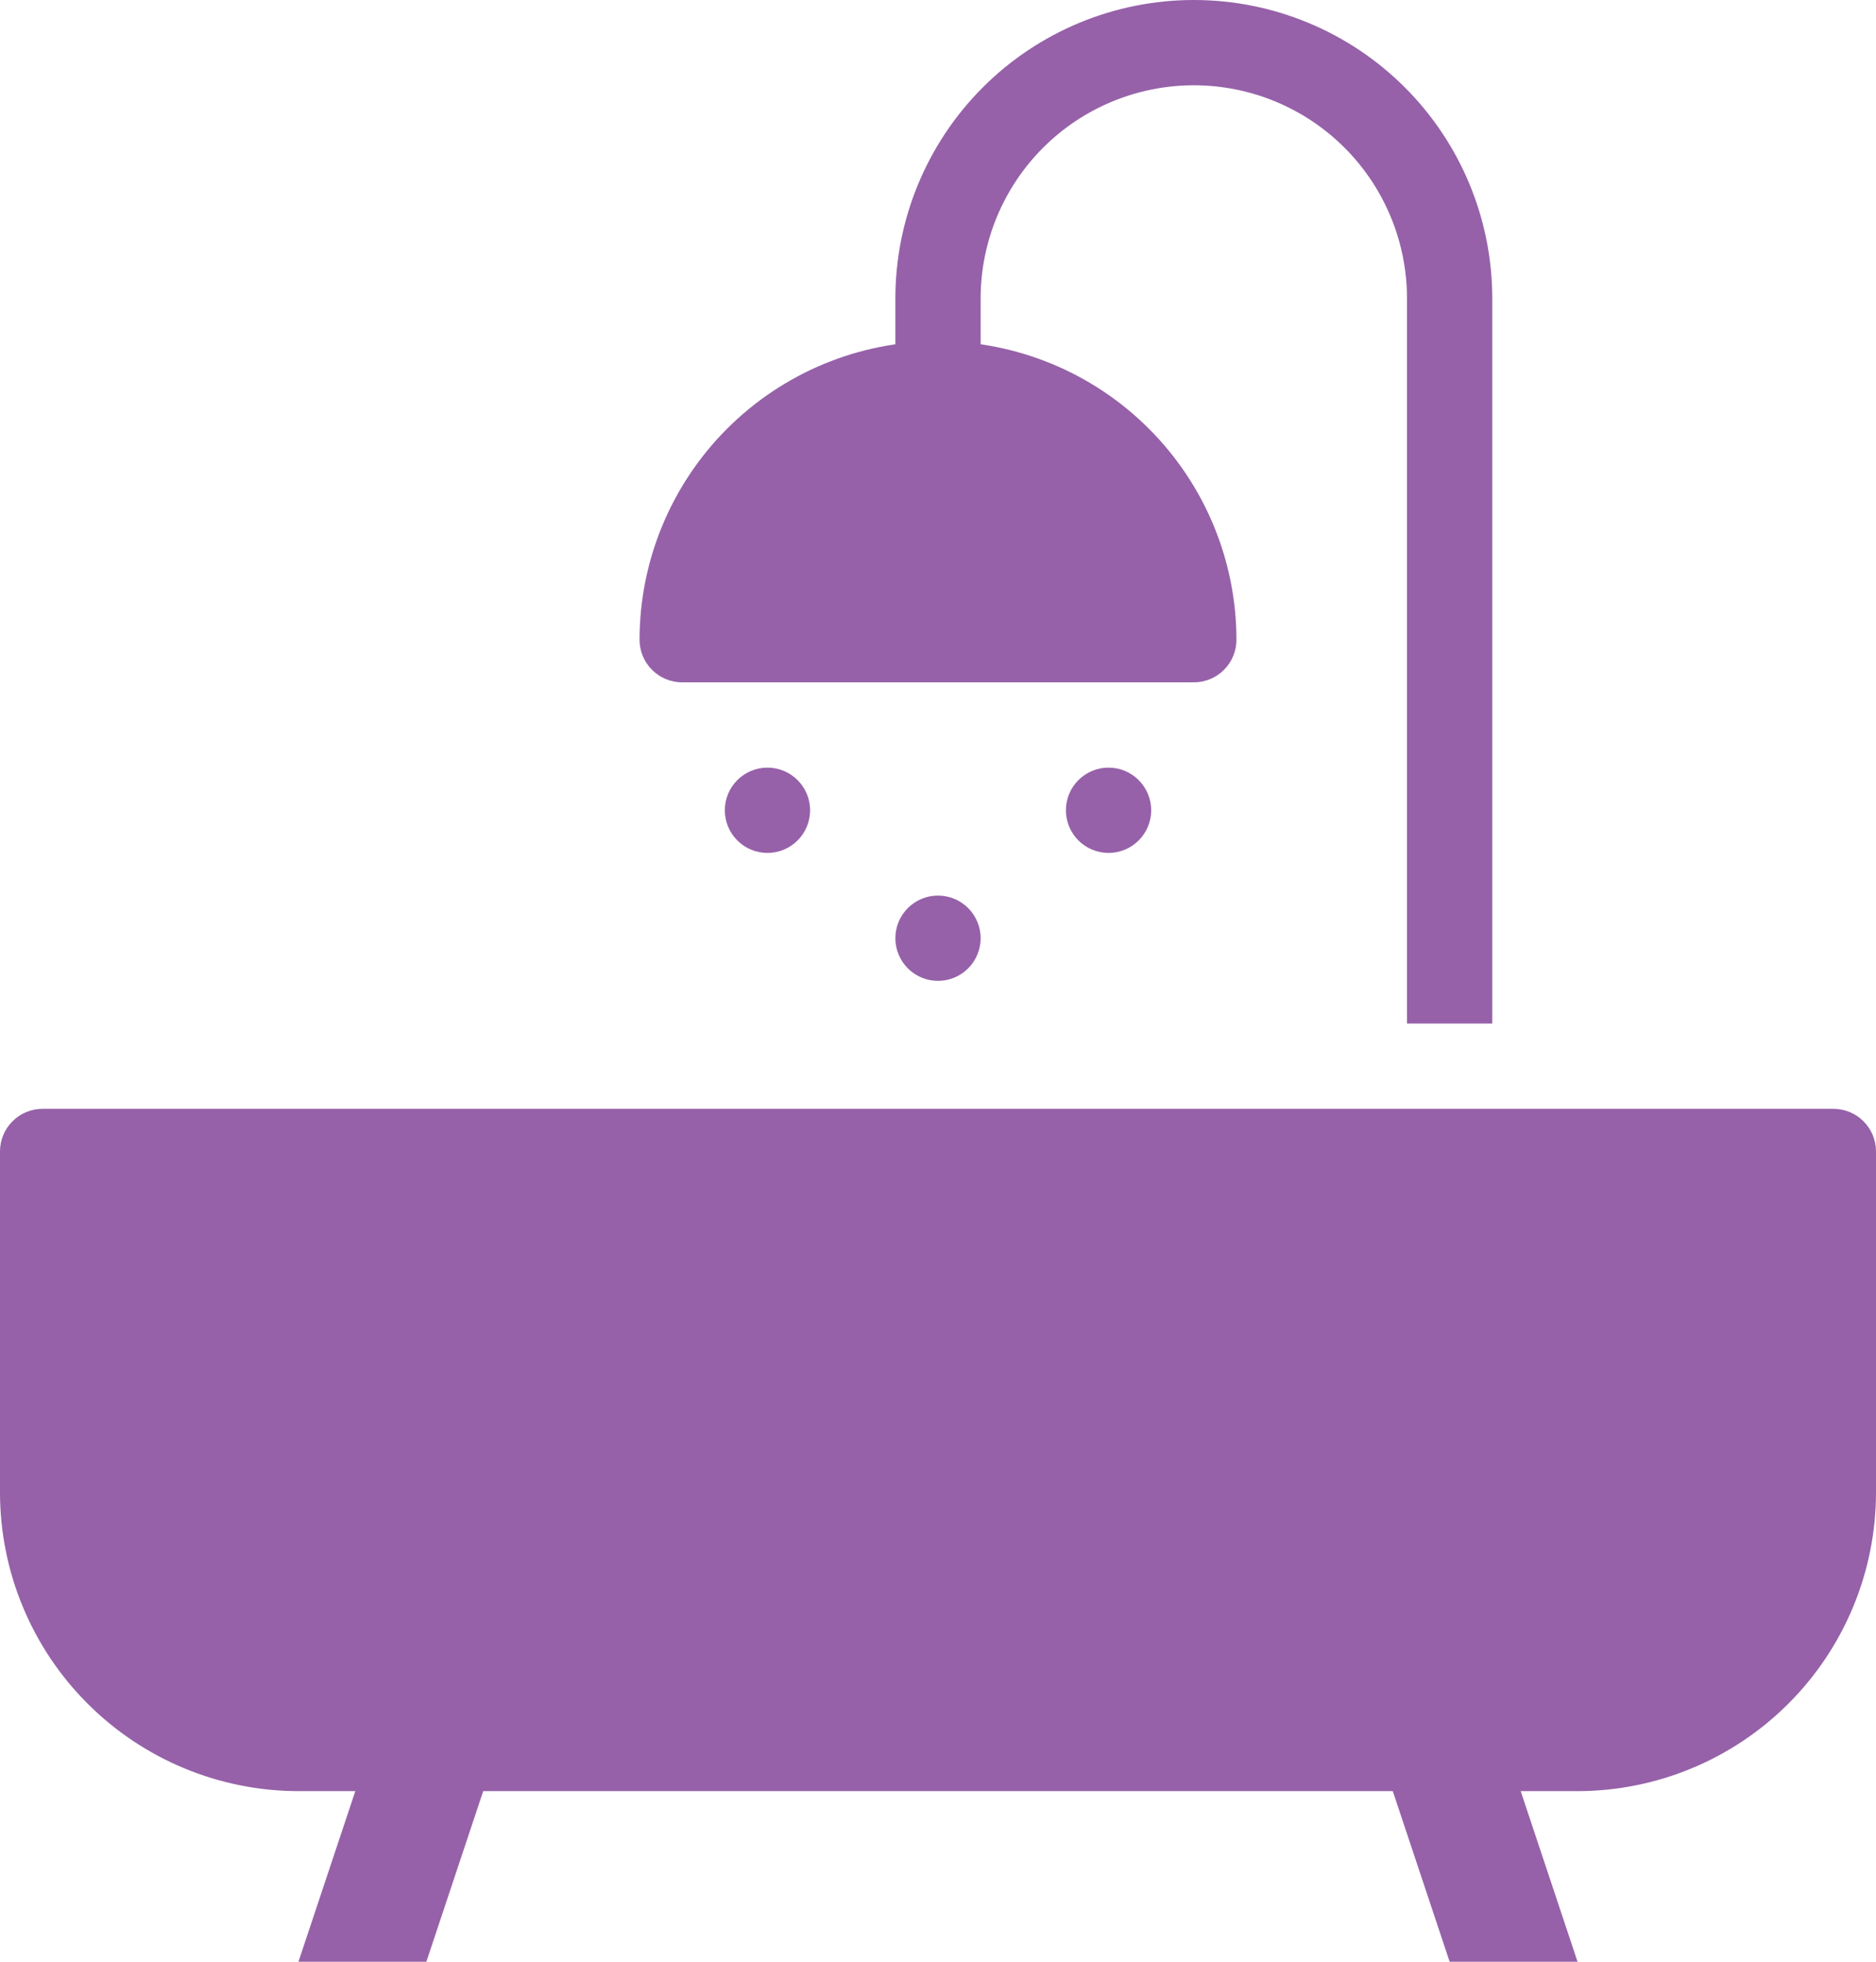 <svg width="44" height="46" viewBox="0 0 44 46" fill="none" xmlns="http://www.w3.org/2000/svg">
<path d="M35 24H33V7C33 5.674 32.473 4.402 31.535 3.464C30.598 2.527 29.326 2 28 2C26.674 2 25.402 2.527 24.465 3.464C23.527 4.402 23 5.674 23 7V10H21V7C21 5.143 21.738 3.363 23.05 2.05C24.363 0.737 26.143 0 28 0C29.857 0 31.637 0.737 32.95 2.05C34.263 3.363 35 5.143 35 7V24Z" fill="#9661a9"/>
<path d="M10 46H7L9 40H12L10 46Z" fill="#9661a9"/>
<path d="M34 46H37L35 40H32L34 46Z" fill="#9661a9"/>
<path d="M43 26H1C0.735 26 0.48 26.105 0.293 26.293C0.105 26.48 0 26.735 0 27V35C0.002 36.856 0.741 38.635 2.053 39.947C3.365 41.259 5.144 41.998 7 42H37C38.856 41.998 40.635 41.259 41.947 39.947C43.259 38.635 43.998 36.856 44 35V27C44 26.735 43.895 26.48 43.707 26.293C43.52 26.105 43.265 26 43 26Z" fill="#9661a9"/>
<path d="M22 8C20.144 8.002 18.365 8.741 17.053 10.053C15.741 11.365 15.002 13.144 15 15C15 15.265 15.105 15.52 15.293 15.707C15.48 15.895 15.735 16 16 16H28C28.265 16 28.52 15.895 28.707 15.707C28.895 15.52 29 15.265 29 15C28.998 13.144 28.259 11.365 26.947 10.053C25.635 8.741 23.856 8.002 22 8Z" fill="#9661a9"/>
<path d="M18 20C18.552 20 19 19.552 19 19C19 18.448 18.552 18 18 18C17.448 18 17 18.448 17 19C17 19.552 17.448 20 18 20Z" fill="#9661a9"/>
<path d="M22 23C22.552 23 23 22.552 23 22C23 21.448 22.552 21 22 21C21.448 21 21 21.448 21 22C21 22.552 21.448 23 22 23Z" fill="#9661a9"/>
<path d="M26 20C26.552 20 27 19.552 27 19C27 18.448 26.552 18 26 18C25.448 18 25 18.448 25 19C25 19.552 25.448 20 26 20Z" fill="#9661a9"/>
</svg>
